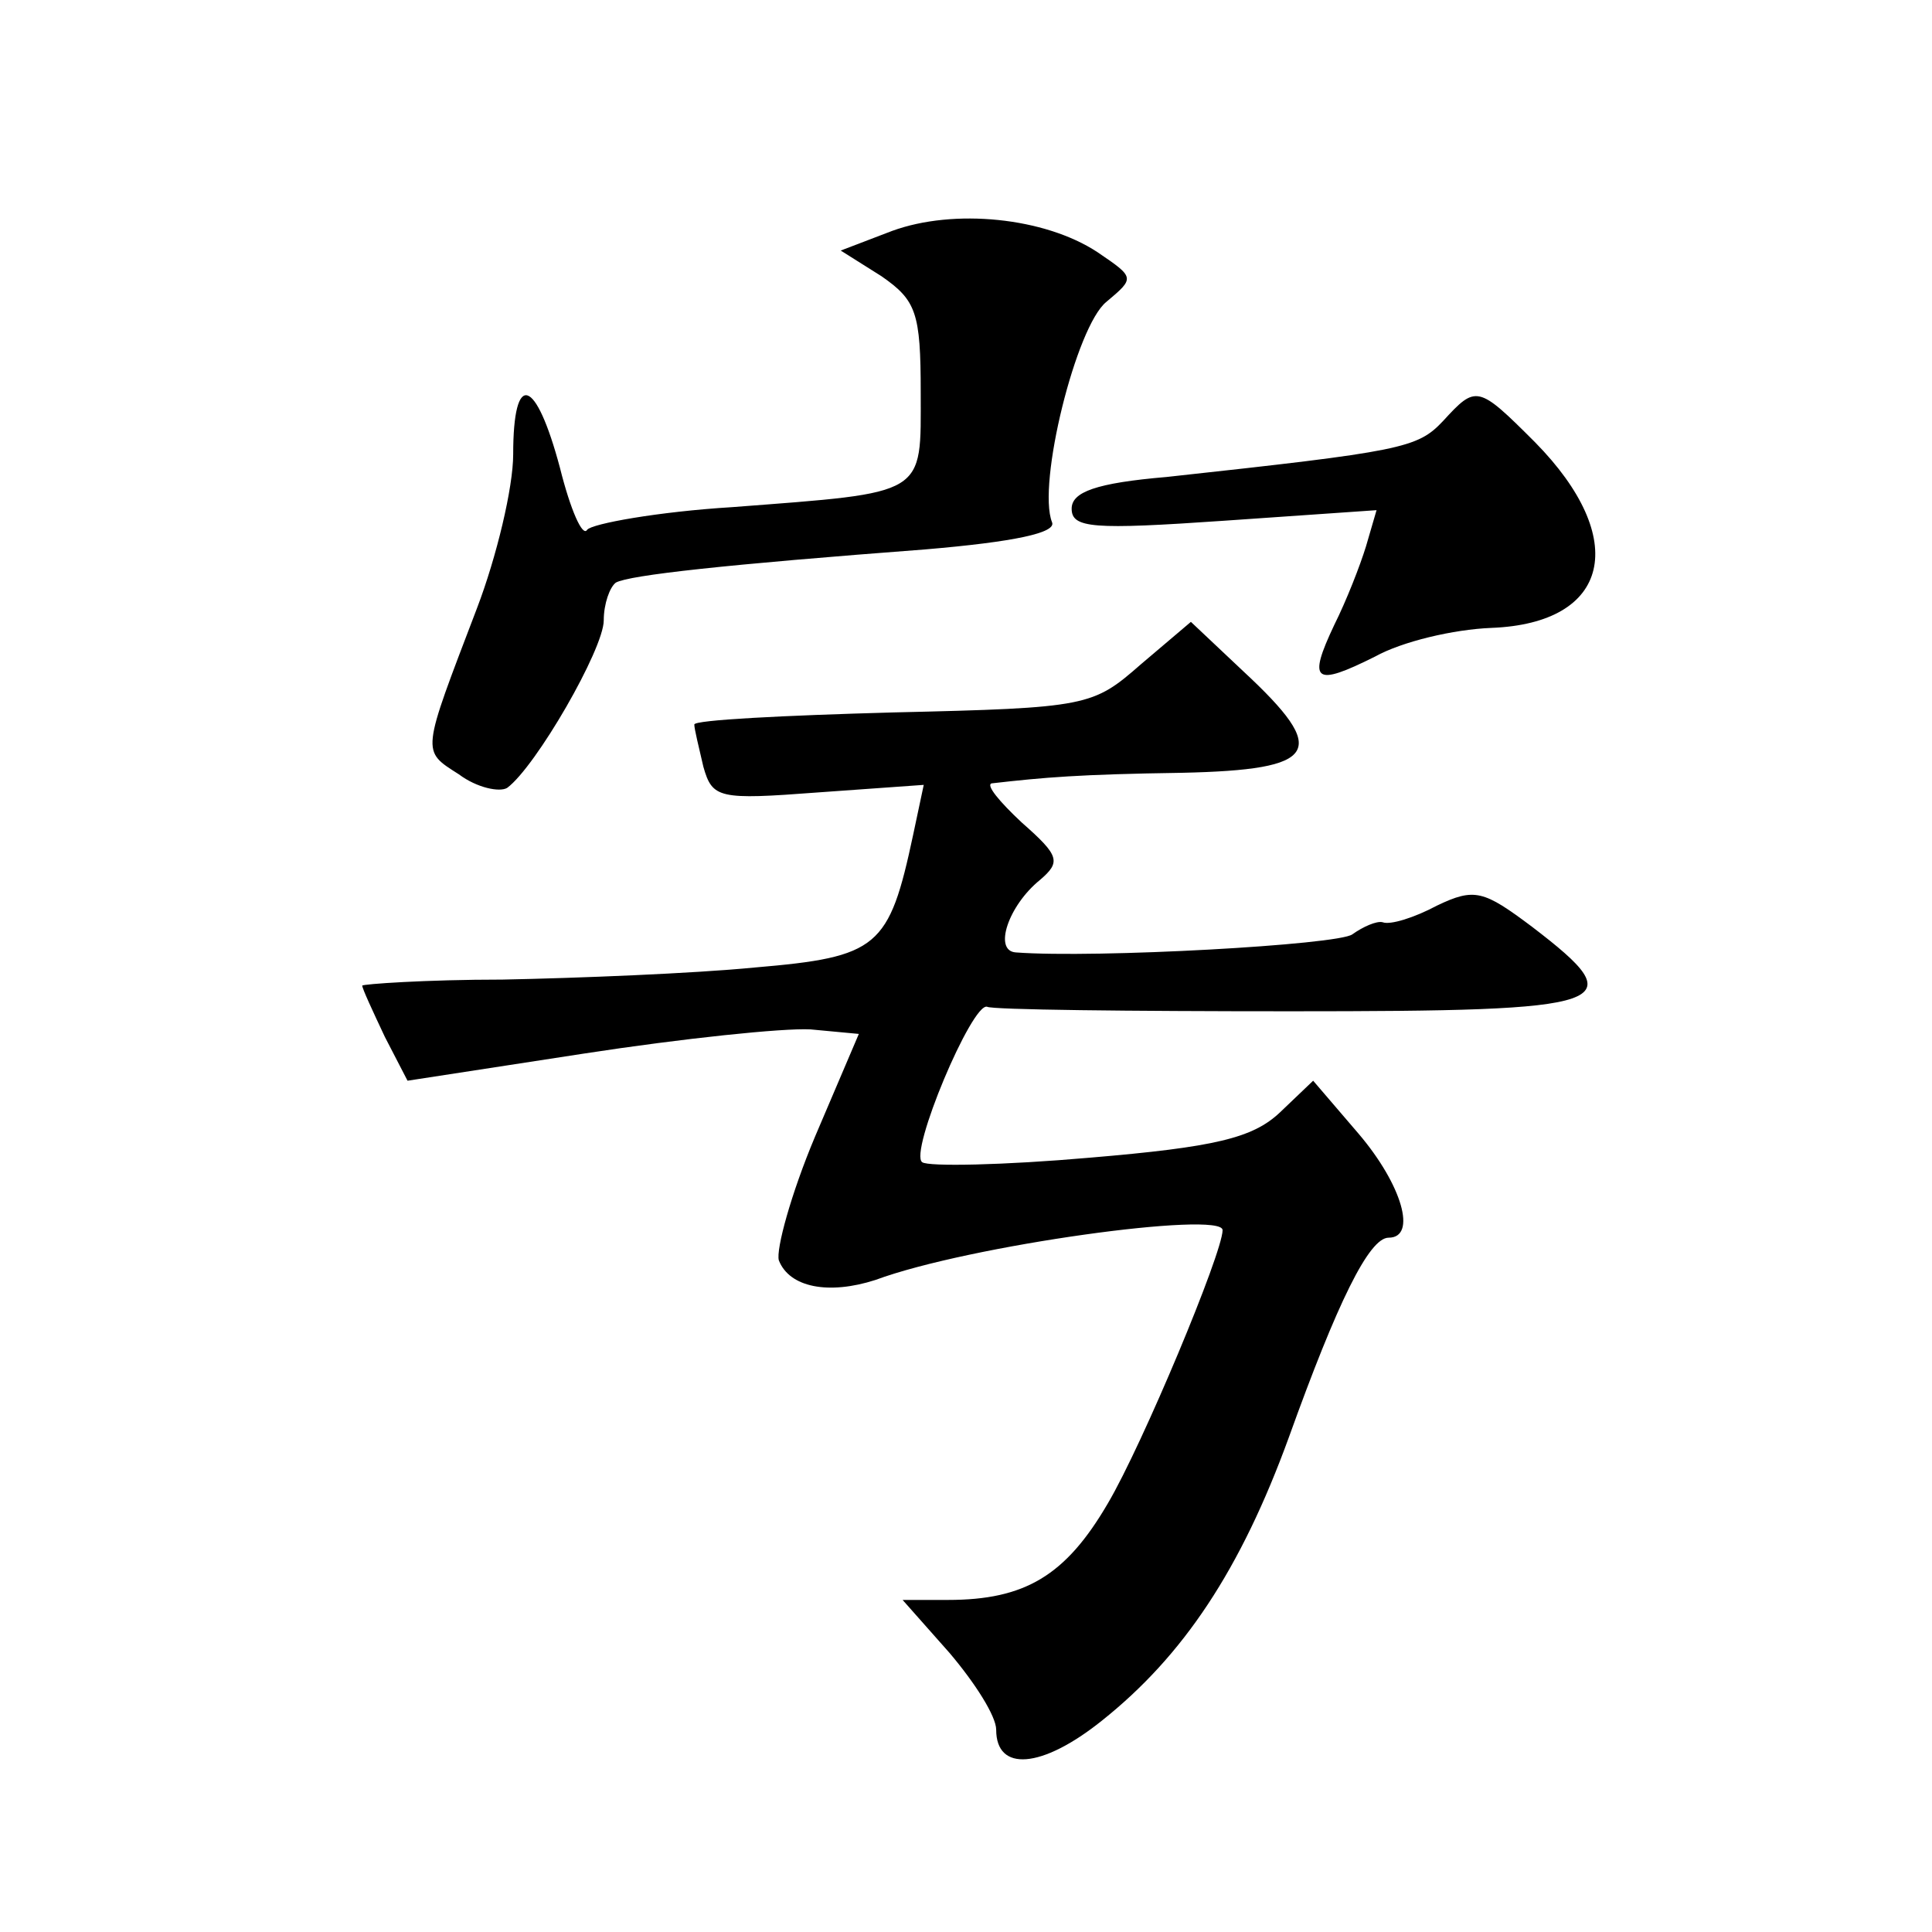 <?xml version="1.0" standalone="no"?>
<!DOCTYPE svg PUBLIC "-//W3C//DTD SVG 20010904//EN"
 "http://www.w3.org/TR/2001/REC-SVG-20010904/DTD/svg10.dtd">
<svg version="1.0" xmlns="http://www.w3.org/2000/svg"
 width="128pt" height="128pt" viewBox="0 0 128 128"
 preserveAspectRatio="xMidYMid meet">
<g transform="translate(0,128) scale(0.1,-0.1)"
fill="#0" stroke="none">
<path d="M591 1127 l-34 -13 27 -17 c23 -16 26 -24 26 -77 0 -69 5 -66 -125 -76
-49 -3 -93 -11 -96 -15 -3 -5 -11 13 -18 41 -16 60 -31 65 -31 9 0 -22 -11 -68
-24 -102 -37 -97 -37 -94 -12 -110 12 -9 27 -12 32 -9 19 14 64 92 64 111 0 11
4 22 8 25 9 5 73 12 205 22 59 5 87 11 84 18 -10 25 16 130 36 146 19 16 19 16
-6 33 -35 23 -95 29 -136 14z M956 1001 c-17 -18 -27 -20 -183 -37 -47 -4 -63 -10
-63 -21 0 -13 14 -14 101 -8 l101 7 -7 -24 c-4 -13 -13 -36 -21 -52 -18 -38 -13
-41 27 -21 18 10 52 18 77 19 79 3 92 59 29 123 -38 38 -39 38 -61 14z M756 840
c-32 -28 -35 -29 -164 -32 -73 -2 -132 -5 -132 -8 0 -3 3 -15 6 -28 6 -21 10 -22
76 -17 l70 5 -7 -33 c-16 -75 -23 -81 -105 -88 -41 -4 -117 -7 -167 -8 -51 0 -93
-3 -93 -4 0 -2 7 -17 15 -34 l15 -29 117 18 c65 10 132 17 150 16 l32 -3 -29 -68
c-16 -38 -26 -75 -24 -82 7 -18 33 -23 64 -13 62 23 230 46 230 33 0 -15 -53 -142
-76 -181 -28 -48 -55 -64 -106 -64 l-30 0 31 -35 c17 -20 31 -42 31 -51 0 -28 30
-26 70 6 54 43 92 100 124 188 32 89 53 132 66 132 19 0 9 35 -20 69 l-30 35 -22
-21 c-18 -17 -43 -23 -126 -30 -57 -5 -107 -6 -111 -3 -9 6 33 106 43 103 3 -2
94 -3 201 -3 216 0 228 4 160 56 -32 24 -38 26 -63 14 -15 -8 -31 -13 -36 -11 -4
1 -13 -3 -20 -8 -9 -7 -170 -16 -223 -12 -15 1 -5 31 16 48 14 12 13 16 -12 38
-15 14 -24 25 -20 26 35 4 58 6 126 7 91 2 98 14 41 67 l-35 33 -33 -28z"/>
</g>
</svg>
